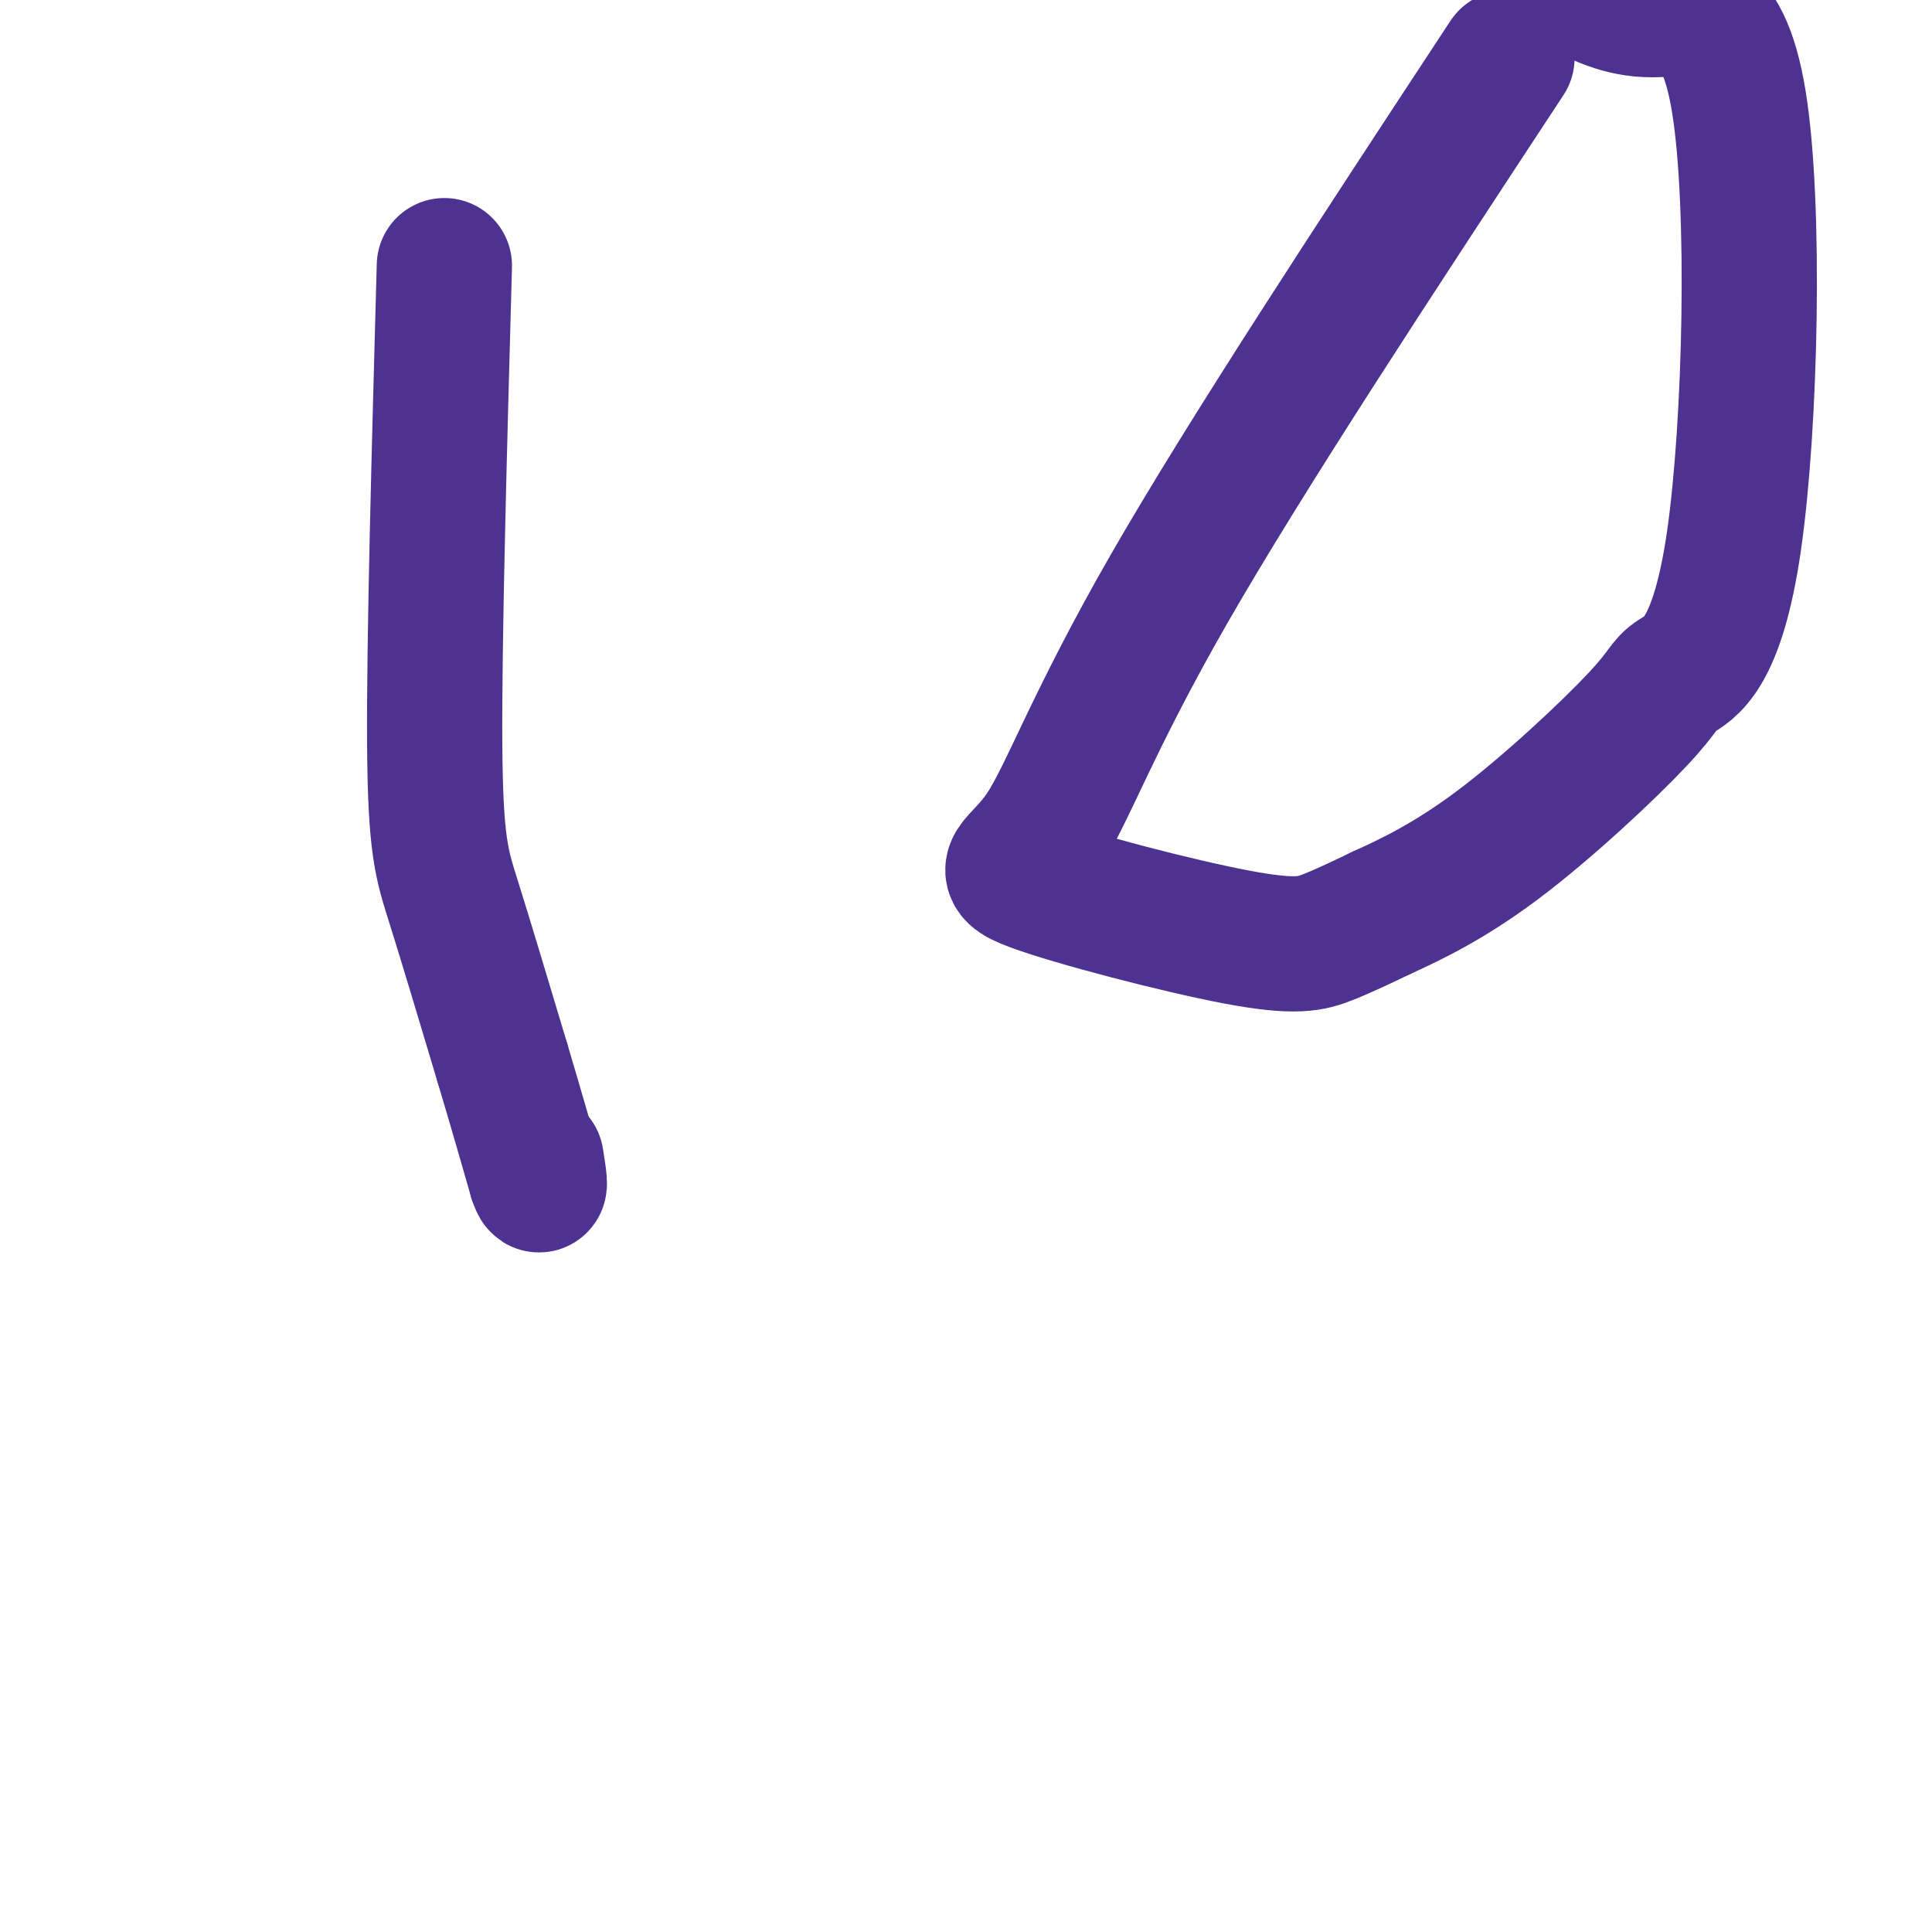 <svg viewBox='0 0 400 400' version='1.1' xmlns='http://www.w3.org/2000/svg' xmlns:xlink='http://www.w3.org/1999/xlink'><g fill='none' stroke='#4d3292' stroke-width='28' stroke-linecap='round' stroke-linejoin='round'><path d='M92,55c-1.067,38.867 -2.133,77.733 -2,99c0.133,21.267 1.467,24.933 4,33c2.533,8.067 6.267,20.533 10,33'/><path d='M104,220c2.833,9.500 4.917,16.750 7,24'/><path d='M111,244c1.167,3.333 0.583,-0.333 0,-4'/><path d='M312,12c-27.007,41.076 -54.014,82.151 -70,110c-15.986,27.849 -20.952,42.471 -26,50c-5.048,7.529 -10.178,7.967 -2,11c8.178,3.033 29.663,8.663 42,11c12.337,2.337 15.525,1.382 19,0c3.475,-1.382 7.238,-3.191 11,-5'/><path d='M286,189c5.461,-2.491 13.614,-6.220 24,-14c10.386,-7.780 23.005,-19.611 29,-26c5.995,-6.389 5.366,-7.336 8,-9c2.634,-1.664 8.531,-4.044 12,-28c3.469,-23.956 4.511,-69.488 1,-91c-3.511,-21.512 -11.575,-19.003 -18,-19c-6.425,0.003 -11.213,-2.498 -16,-5'/></g>
</svg>